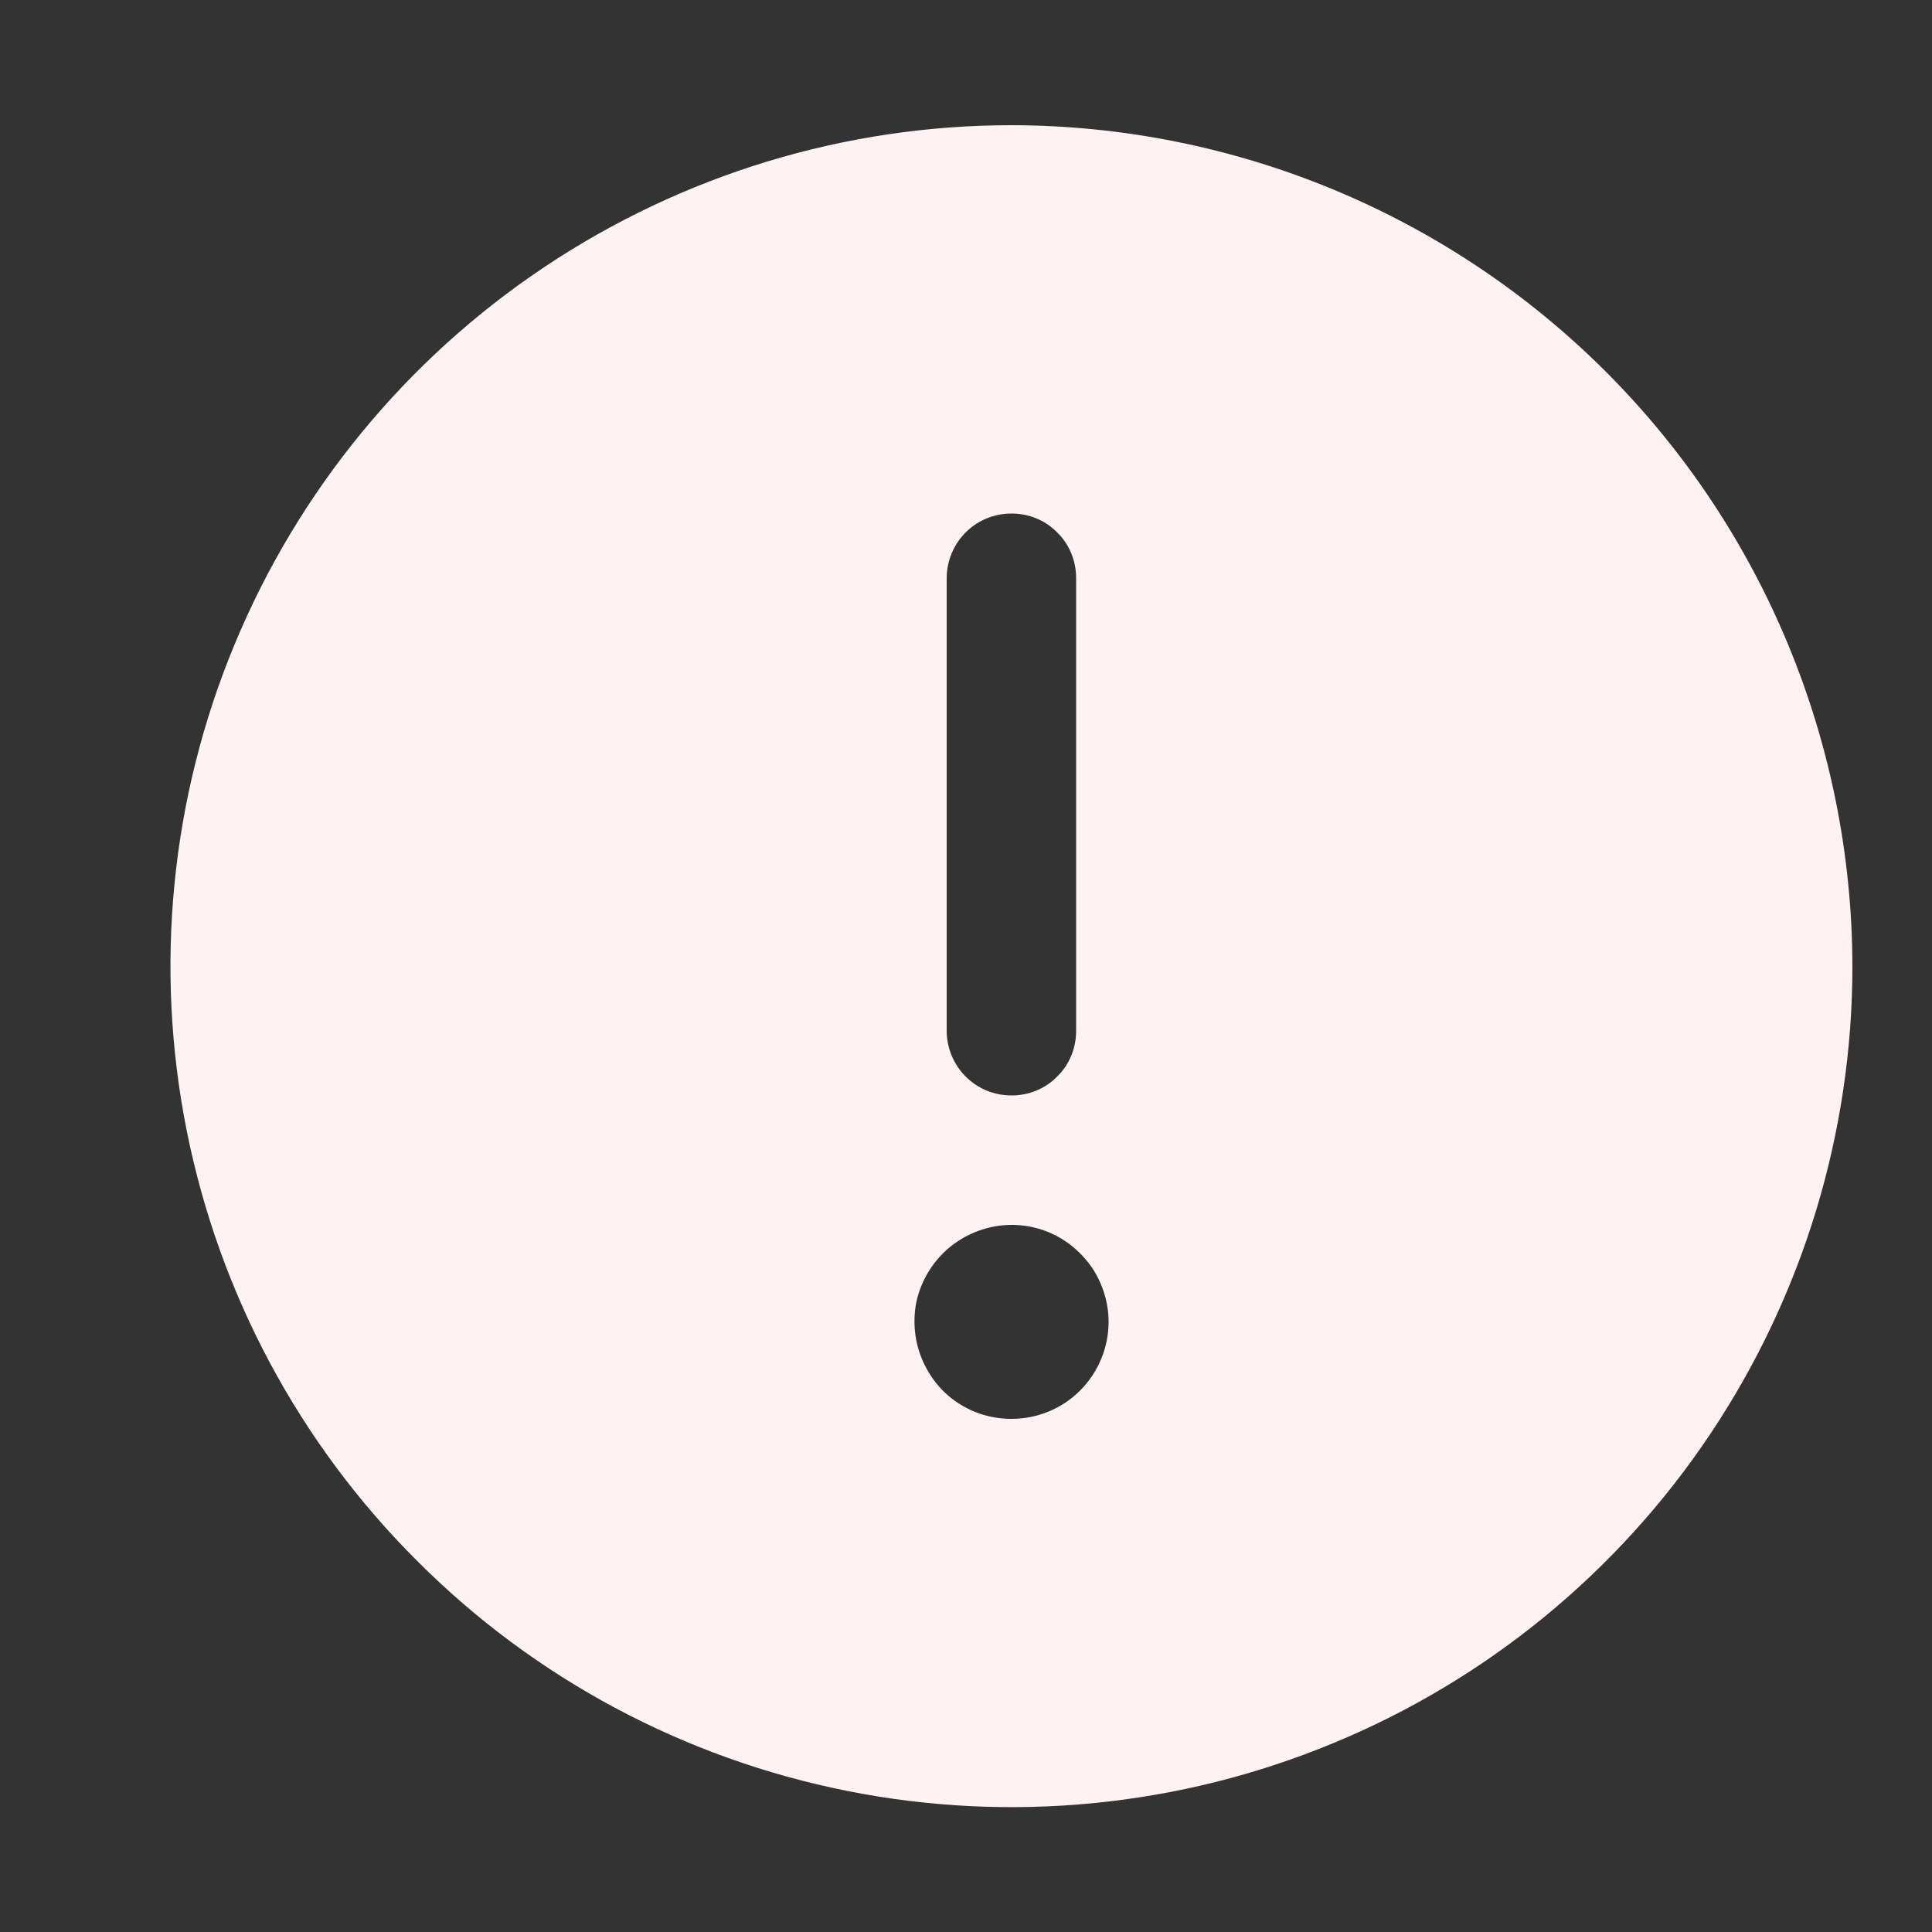 <svg width="5" height="5" viewBox="0 0 5 5" fill="none" xmlns="http://www.w3.org/2000/svg">
<rect x="0" y="0" width="5" height="5" fill="#333333" stroke="none"/>
<path d="M2.618 0.324C2.187 0.324 1.767 0.452 1.409 0.691C1.051 0.93 0.772 1.27 0.607 1.668C0.442 2.065 0.399 2.503 0.483 2.925C0.567 3.347 0.774 3.735 1.079 4.039C1.383 4.344 1.771 4.551 2.193 4.635C2.615 4.719 3.053 4.676 3.451 4.511C3.848 4.347 4.188 4.068 4.427 3.71C4.666 3.352 4.794 2.931 4.794 2.501C4.793 1.924 4.564 1.37 4.156 0.962C3.748 0.554 3.195 0.325 2.618 0.324ZM2.45 1.496C2.45 1.452 2.468 1.409 2.499 1.378C2.531 1.346 2.573 1.329 2.618 1.329C2.662 1.329 2.705 1.346 2.736 1.378C2.768 1.409 2.785 1.452 2.785 1.496V2.668C2.785 2.712 2.768 2.755 2.736 2.786C2.705 2.818 2.662 2.835 2.618 2.835C2.573 2.835 2.531 2.818 2.499 2.786C2.468 2.755 2.45 2.712 2.45 2.668V1.496ZM2.618 3.672C2.568 3.672 2.52 3.658 2.478 3.63C2.437 3.603 2.405 3.563 2.386 3.517C2.367 3.472 2.362 3.421 2.371 3.372C2.381 3.324 2.405 3.279 2.44 3.244C2.475 3.209 2.52 3.185 2.569 3.175C2.617 3.165 2.668 3.17 2.714 3.189C2.76 3.208 2.799 3.241 2.827 3.282C2.854 3.323 2.869 3.372 2.869 3.421C2.869 3.488 2.842 3.552 2.795 3.599C2.748 3.646 2.684 3.672 2.618 3.672Z" fill="#FEF2F2"/>
</svg>
